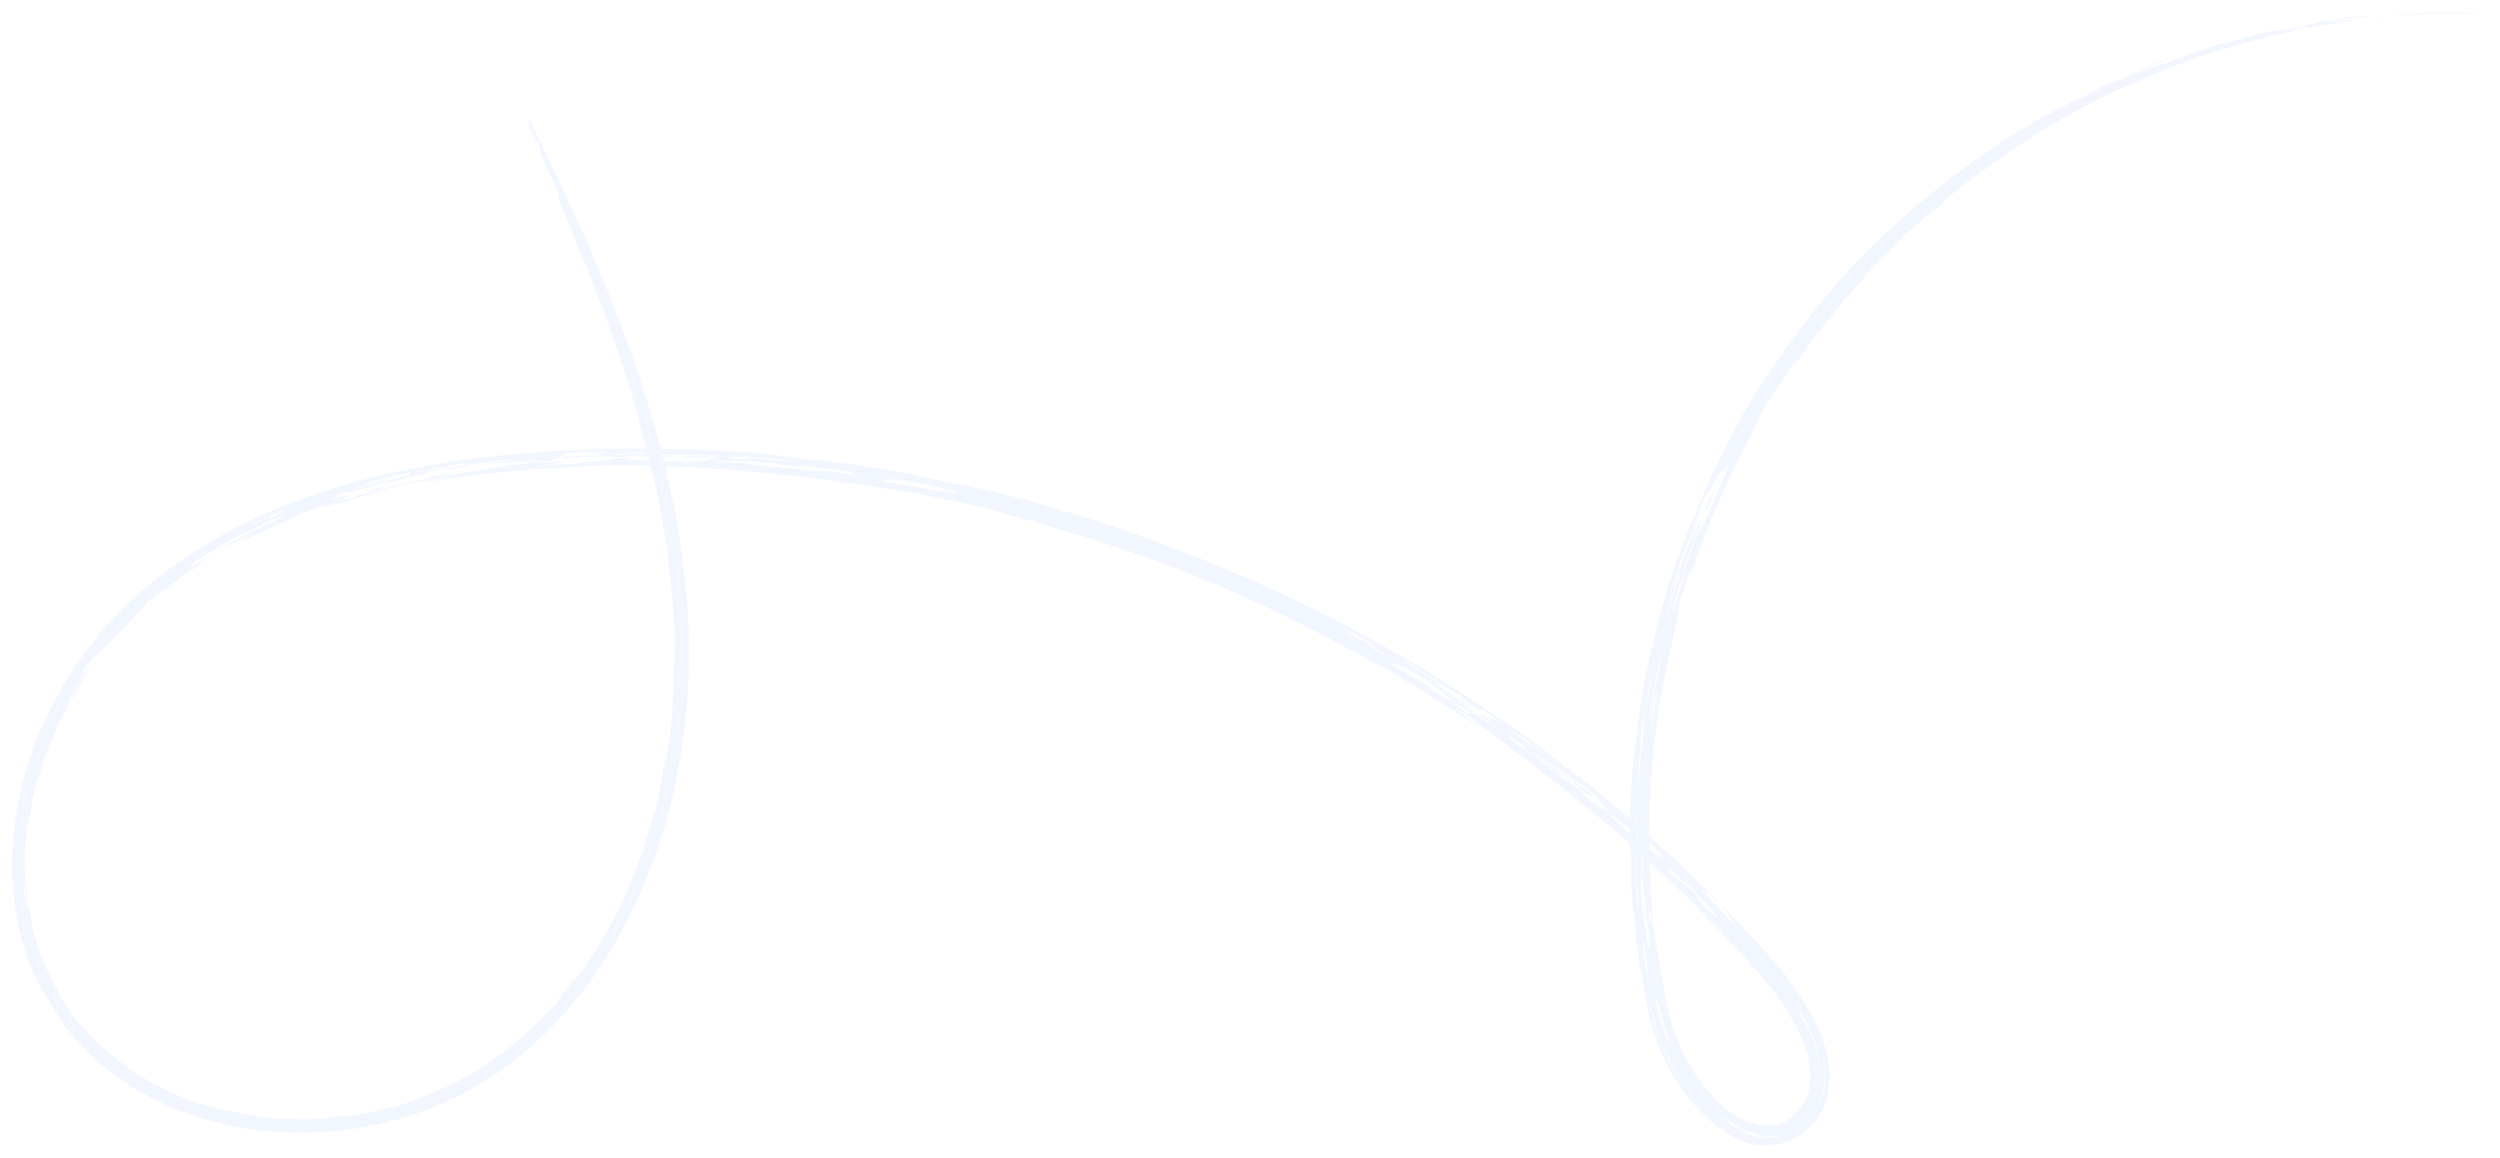 <?xml version="1.0" encoding="UTF-8"?> <svg xmlns="http://www.w3.org/2000/svg" width="365" height="169" viewBox="0 0 365 169" fill="none"><g filter="url(#filter0_g_409_797)"><path d="M227.903 114.85C238.494 123.104 248.698 132.701 257.848 143.358C262.537 148.865 267.309 158.066 261.886 162.799C258.602 165.925 253.702 163.907 250.511 160.512C247.233 157.138 244.822 152.741 243.754 148.261C243.194 145.833 242.718 143.404 242.322 140.978C241.696 136.959 241.683 137.239 241.522 136.108C241.129 133.008 241.113 131.12 240.975 128.85C240.353 117.802 241.222 107.382 243.458 96.75C246.017 85.851 244.536 90.93 245.493 87.149C247.655 79.833 246.066 86.136 247.083 83.32C249.849 75.053 253.517 67 258.005 59.501C256.868 61.306 255.78 63.145 254.733 65.033C256.509 61.661 259.287 56.954 255.965 62.417C256.635 61.172 257.275 60.016 258.009 58.762C258.304 58.473 262.025 52.834 262.496 52.411C262.915 51.954 260.738 55.059 260.769 55.052C260.9 54.951 264.345 49.814 267.438 46.058C269.252 43.811 270.87 42.006 271.147 41.694C273.136 39.492 271.226 41.269 272.971 39.44C276.039 36.353 274.206 38.634 278.144 34.228C279.987 32.772 280.076 32.567 282.334 30.641C282.633 30.39 282.461 30.656 282.594 30.548C286.112 27.761 283.329 29.805 283.34 29.784C283.54 29.383 287.387 26.466 288.213 25.874C298.453 18.284 306.751 13.629 319.392 8.906C322.111 7.829 330.667 5.4 333.434 4.829C336.146 4.198 334.663 4.409 336.08 4.053C338.431 3.874 340.606 3.437 345.79 2.603C347.754 2.588 347.483 2.417 351.216 2.158C354.327 1.936 359.746 2.045 363.171 1.973C359.246 1.909 359.653 1.795 355.228 1.862C353.732 1.632 338.478 3.49 339.595 3.289C340.161 3.051 345.227 2.412 345.423 2.394C346.551 2.143 343.698 2.324 341.208 2.779C341.834 2.703 342.588 2.613 343.261 2.541C337.678 3.553 341.43 2.373 337.273 3.622C336.761 3.783 336.976 3.803 336.128 4.039C335.946 4.049 336.986 3.772 336.077 3.945C335.148 4.119 333.427 4.629 333.144 4.59C332.717 4.521 336.555 3.745 336.845 3.695C336.848 3.695 336.851 3.696 336.855 3.696C339.395 3.113 334.056 4.162 333.805 4.233C332.143 4.518 333.243 4.176 330.766 4.703C329.351 4.996 325.813 6.013 324.516 6.412C323.223 6.797 325.207 6.109 324.335 6.362C323.462 6.615 322.402 7.012 321.386 7.336C320.951 7.474 320.948 7.391 320.738 7.46C318.489 8.211 320.009 7.848 317.987 8.572C316.674 9.027 312.283 10.637 315.256 9.393C313.809 9.948 312.409 10.519 310.992 11.127C311.873 10.714 312.792 10.307 313.66 9.92C310.993 11.066 309.744 11.492 308.087 12.25C306.432 13.016 305.041 13.884 303.229 14.739C299.351 16.558 308.802 11.763 310.041 11.302C310.504 11.08 308.655 11.773 308.379 11.902C307.148 12.454 305.755 13.236 304.826 13.701C301.505 15.372 299.452 16.374 296.394 18.176C285.929 24.245 274.318 34.017 266.937 42.823C266.428 43.417 265.965 43.975 265.542 44.5C263.654 46.849 262.532 48.512 261.604 49.772C258.984 53.408 258.593 53.81 256.497 57.115C253.369 62.036 249.766 69.425 247.945 73.925C246.647 77.025 245.509 79.85 245.215 80.674C240.973 92.092 238.409 106.798 238.08 116.874C237.879 121.613 238.098 123.865 238.102 124.841C238.208 129.044 238.06 127.924 238.29 131.328C238.436 133.167 238.585 133.499 238.61 133.744C238.856 135.9 238.774 136.345 238.983 138.027C239.458 141.722 240.117 145.341 240.948 148.902C242.459 154.902 245.624 160.304 250.523 164.31C251.119 164.767 251.097 164.667 251.498 164.951C253.269 166.069 252.342 165.717 254.412 166.62C257.32 167.863 261.325 167.275 263.765 164.993C265.04 163.906 266.074 162.435 266.616 160.791C266.766 160.303 266.792 160.063 266.97 158.936C267.11 157.811 267.232 156.932 266.994 155.217C266.253 150.748 264.071 146.989 261.389 143.367C261.005 142.858 260.583 142.209 260.005 141.505C259.907 141.385 259.806 141.265 259.7 141.143C257.466 138.541 253.969 134.863 251.92 132.763C245.182 125.808 238.563 119.78 231.434 114.089C229.758 112.753 228.197 111.666 227.308 110.995C225.298 109.486 226.867 110.555 224.821 109.037C208.066 96.701 189.487 86.735 169.757 79.42C162.019 76.522 152.402 73.512 144.621 71.682C141.388 70.919 140.772 70.909 138.476 70.416C134.375 69.566 133.657 69.274 129.301 68.506C125.822 67.906 121.797 67.479 118.154 67.052C114.508 66.633 112.836 66.322 108.629 65.993C105.163 65.725 100.311 65.576 96.529 65.522C91.306 65.437 86.092 65.546 80.894 65.855C59.512 67.165 37.017 71.951 20.216 86.667C14.292 91.892 9.567 98.432 6.33 105.67C1.128 116.962 -0.372 132.21 5.832 143.999C6.382 145.018 5.702 143.579 7.199 146.249C7.3 146.421 7.411 146.609 7.535 146.814C8.642 148.589 10.167 151.205 13.768 154.542C29.876 169.002 56.644 168.674 74.108 155.604C80.492 150.802 85.722 144.645 89.67 137.916C98.395 123.007 101.579 105.109 100.326 88.066C98.281 61.849 87.493 38.366 77.715 18.265C76.91 16.627 76.995 17.671 77.348 18.71C77.825 19.609 78.281 20.431 78.783 21.37C78.926 22.769 78.942 22.503 80.962 27.028C82.2 29.817 81.06 27.655 81.657 29.168C82.458 31.119 86.041 40.339 85.574 38.475C85.758 39.062 85.926 39.605 86.103 40.177C88.724 46.839 91.038 53.405 92.974 60.124C93.306 61.285 93.236 61.364 93.566 62.566C94.44 65.796 95.159 68.356 95.897 71.724C96.287 73.556 96.246 73.829 96.707 76.236C97.143 78.643 97.291 78.569 97.616 81.897C97.284 80.446 97.917 84.438 98.236 88.237C98.392 90.002 98.483 91.726 98.514 92.822C98.546 93.321 98.442 97.42 98.347 99.591C98.281 101.771 98.15 105.093 97.626 108.432C97.379 109.996 97.106 110.924 96.789 112.599C96.564 113.775 96.379 115.208 96.031 116.688C95.701 118.171 94.715 121.306 94.522 121.874C93.86 123.939 94.662 121.682 94.21 123.097C92.041 129.927 88.308 137.485 83.966 143.049C83.436 143.735 84.09 142.726 84.016 142.816C80.298 147.355 82.312 144.954 81.364 146.231C80.693 147.257 75.51 152.381 72.927 154.033C72.266 154.501 71.829 154.767 71.797 154.751C71.639 155.125 69.469 156.36 68.901 156.664C66.707 157.884 67.219 157.805 64.994 158.817C64.173 159.173 65.706 158.339 64.835 158.745C62.68 159.731 60.745 160.695 57.687 161.578C56.948 161.783 56.688 161.776 55.361 162.086C54.048 162.477 48.385 163.334 50.98 162.81C47.557 163.358 46.838 163.362 42.809 163.332C41.788 163.304 40.46 163.396 38.3 163.11C37.57 163.007 37.606 162.888 36.514 162.724C34.023 162.326 31.653 161.952 28.606 160.927C22.917 159.008 17.335 155.576 13.093 151.016C11.962 149.763 12.105 150.188 10.604 148.232C10.443 148.02 9.529 146.66 8.778 145.316C8.493 144.813 8.228 144.322 8.008 143.914C7.424 143.059 5.369 138.15 5.17 137.078C4.689 135.367 4.766 135.023 4.545 134.078C4.003 131.323 4.125 133.574 3.985 130.183C3.732 129.088 3.68 127.101 3.519 126.463C3.71 125.308 3.556 123.796 3.863 121.565C4.173 119.33 4.909 117.606 4.638 116.994C4.848 115.962 6.148 111.684 6.447 110.99C7.211 108.905 6.701 109.982 7.326 108.424C7.444 108.154 7.374 108.457 8.124 106.72C8.444 105.488 13.038 97.608 13.499 97.258C17.103 92.195 11.393 99.917 10.799 101.146C10.696 101.361 10.597 101.575 10.489 101.806C9.19 104.227 9.788 102.774 10.371 101.667C10.948 100.555 12.263 98.622 12.817 97.743C13.093 97.304 12.729 97.441 11.883 98.768C12.76 97.33 11.438 99.212 11.756 98.624C11.992 97.897 16.664 91.899 16.865 92.025C15.919 93.076 14.794 94.435 13.937 95.581C12.998 97.2 16.75 92.957 20.36 89.297C22.099 87.536 20.657 88.704 21.402 88.018C21.797 87.676 22.748 86.81 25.183 85.028C24.096 85.858 23.205 86.598 22.264 87.405C22.253 87.598 23.696 86.183 24.552 85.592C24.955 85.301 22.609 87.277 24.723 85.66C26.424 84.111 27.965 83.215 31.247 81.224C30.312 81.741 29.387 82.281 28.477 82.842C33.866 79.183 21.11 87.342 31.766 80.461C30.443 81.226 29.155 82.035 27.877 82.886C28.453 82.407 27.338 82.889 27.867 82.477C29.254 81.39 31.515 80.09 33.394 79.061C34.217 78.61 33.677 78.834 33.746 78.796C34.878 78.186 34.667 78.396 35.674 77.891C36.93 77.233 40.639 75.489 41.268 75.266C42.867 74.64 40.286 75.883 40.448 75.838C41.484 75.48 43.537 74.606 43.469 74.754C38.283 76.333 24.87 84.05 37.272 77.63C33.916 79.521 34.974 79.118 39.99 76.872C44.192 75.122 41.442 76.162 43.611 75.187C43.873 75.018 49.65 72.996 49.986 73.023C49.698 72.924 51.57 72.208 50.232 72.415C50.034 72.438 47.63 73.206 48.426 72.802C48.823 72.597 49.988 72.075 49.766 72.046C50.284 71.958 50.828 71.874 51.353 71.794C55.009 70.796 55.525 70.639 57.519 70.052C57.437 70.123 55.616 70.746 58.439 70.052C58.584 70.018 58.693 69.91 60.133 69.578C63.05 68.928 63.668 68.812 61.367 69.008C67.488 68.034 68.782 67.615 75.112 67.032C73.884 67.454 71.65 67.525 65.889 68.339C65.65 68.446 65.544 68.531 65.298 68.64C72.925 67.365 69.153 67.931 73.516 67.558C74.583 67.454 80.274 66.967 78.389 67.31C77.944 67.38 74.412 67.692 74.824 67.73C74.904 67.724 79.197 67.398 79.576 67.366C80.333 67.277 80.751 67.217 80.975 67.17C82.154 66.969 77.89 66.949 88.931 66.633C89.293 66.628 89.422 66.708 90.129 66.707C91.459 66.708 91.475 66.612 92.663 66.627C93.852 66.643 95.497 66.777 97.285 66.688C100.559 66.53 92.844 66.243 89.409 66.471C88.004 65.909 112.585 66.616 114.076 67.149C120.681 67.923 109.678 66.752 109.099 66.851C108.86 66.87 108.95 67.289 106.177 66.84C105.356 66.706 108.816 66.816 106.758 66.64C104.698 66.471 105.508 66.648 105.358 66.647C104.844 66.645 102.651 66.494 102.366 66.503C97.977 66.625 98.365 67.009 104.189 66.662C106.706 66.924 100.903 66.857 104.035 67.1C107.837 67.401 110.624 67.448 111.104 67.477C116.84 67.896 110.216 67.531 117.208 68.162C121.099 68.558 111.414 67.3 120.284 68.357C127.693 69.37 123.675 68.94 124.182 69.228C124.302 69.299 128.338 69.953 122.831 69.131C122.683 69.051 122.4 68.934 122.056 68.834C120.695 68.69 118.4 68.706 117.68 68.636C114.157 68.295 114.339 68.175 112.244 68.161C113.747 68.1 111.319 67.997 110.415 67.887C107.054 67.495 111.482 67.696 103.891 67.454C104.884 67.411 105.783 67.371 106.746 67.339C105.836 67.279 104.926 67.225 104.015 67.177C102.647 67.301 97.814 67.115 102.184 67.474C96.921 67.331 94.794 67.323 93.639 67.157C93.42 67.127 92.628 67.116 91.698 67.122C91.873 67.076 92.097 66.938 91.951 66.922C90.636 66.783 88.605 67.083 89.301 67.165C88.65 67.183 88.136 67.203 87.954 67.21C86.802 67.258 89.063 67.283 88.13 67.339C87.822 67.35 84.579 67.449 84.517 67.493C84.168 67.731 88.651 67.364 81.017 67.85C80.361 67.898 79.614 67.956 78.767 68.029C78.623 67.93 79.925 67.794 81.007 67.683C81.988 67.582 82.791 67.496 82.178 67.424C81.845 67.385 81.433 67.384 80.989 67.402C79.582 67.459 77.864 67.724 77.381 67.542C77.158 67.608 77.061 67.657 76.87 67.728C72.531 67.988 72.502 68.277 71.192 68.477C68.636 68.797 56.973 70.775 67.425 68.853C65.884 69.056 64.315 69.301 62.789 69.557C62.527 70.085 63.385 69.581 56.147 71.279C54.56 71.678 54.094 71.995 52.487 72.196C52.749 72.331 48.08 73.575 47.668 73.772C44.968 74.779 55.266 71.865 56.556 71.306C58.357 71.049 58.306 70.85 60.297 70.468C63.178 69.945 63.581 69.905 66.995 69.226C70.385 68.809 53.834 71.656 63.897 70.101C66.628 69.701 72.948 68.784 81.048 68.351C102.872 66.424 136.894 71.9 146.504 74.933C170.649 81.549 182.885 86.925 202.533 97.806C204.548 98.763 218.598 107.877 215.798 105.806C215.415 105.482 209.42 101.463 214.705 104.692C213.595 104.089 216.583 106.167 216.824 106.355C222.402 110.593 219.14 108.193 227.903 114.85ZM253.57 135.314C243.432 124.936 250.975 132.467 249.129 130.05C250.45 131.367 251.75 132.698 253.036 134.051C252.681 133.711 252.33 133.377 251.974 133.04C251.972 133.039 251.971 133.037 251.969 133.036C252.507 133.791 253.044 134.553 253.57 135.314ZM317.51 8.277C316.961 8.43 316.418 8.584 315.826 8.763C314.035 9.475 312.267 10.225 310.511 11.018C310.735 10.955 310.951 10.896 311.175 10.834C313.262 9.923 315.367 9.071 317.51 8.277ZM87.381 66.469C84.677 66.698 84.911 66.436 81.319 66.746C81.749 66.543 82.229 66.342 82.686 66.142C85.433 66.031 86.058 66.072 89.042 65.953C88.695 66.018 88.341 66.084 88.004 66.151C87.507 66.152 86.978 66.154 86.497 66.16C85.738 66.339 90.499 66.228 87.391 66.469C87.388 66.469 87.385 66.469 87.381 66.469ZM59.758 69.394C58.321 69.671 52.718 71.128 51.947 71.305C49.261 71.653 65.211 67.966 53.43 70.581C53.474 70.534 53.412 70.514 53.404 70.481C55.534 69.91 57.673 69.406 59.846 68.956C59.757 69.114 59.862 69.232 59.758 69.394ZM213.34 101.824C211.484 100.563 202.345 95.004 205.423 96.648C206.339 97.118 210.31 99.786 211.839 100.762C212.833 101.388 211.792 100.571 213.719 101.866C213.603 101.856 213.517 101.872 213.335 101.82C213.336 101.821 213.338 101.823 213.34 101.824ZM216.45 104.736C214.544 103.427 212.594 102.126 210.635 100.869C212.153 101.646 214.905 103.552 215.176 103.499C214.652 103.134 214.133 102.776 213.606 102.417C213.173 102.187 212.745 101.963 212.318 101.741C210.686 100.58 211.748 101.167 208.56 99.238C210.628 100.172 211.113 100.207 216.272 103.984C215.355 103.184 216.611 103.352 219.318 105.677C219.824 106.11 217.516 104.581 217.482 104.576C217.052 104.452 218.271 105.388 217.819 105.24C217.617 105.172 216.222 104.229 215.965 104.159C215.847 104.127 217.112 105.116 216.45 104.736ZM220.652 106.771C220.113 106.289 222.24 107.532 223.937 108.826C226.578 110.846 222.248 107.885 220.652 106.771ZM317.522 8.272C317.518 8.274 317.514 8.275 317.51 8.277C317.512 8.276 317.514 8.275 317.516 8.275C317.518 8.274 317.52 8.273 317.522 8.272ZM67.164 68.003C65.449 68.175 62.937 68.623 63.103 68.481C62.281 68.648 61.451 68.826 60.632 69.009C60.633 68.974 60.642 68.937 60.644 68.903C63.118 68.395 65.599 67.962 68.096 67.592C67.795 67.726 67.519 67.859 67.164 68.003ZM40.693 75.119C37.78 76.379 40.163 75.186 39.493 75.393C38.816 75.59 36.272 76.851 36.529 76.617C38.219 75.797 40.01 75.006 41.773 74.297C41.352 74.591 41.074 74.834 40.687 75.121C40.689 75.121 40.691 75.12 40.693 75.119ZM242.841 152.903C243.79 154.887 243.352 154.103 245.481 157.879C245.479 157.876 245.477 157.873 245.475 157.871C243.809 155.443 242.172 152.218 241.396 148.798C241.094 147.478 240.831 146.166 240.615 144.906C240.945 146.275 241.206 147.48 241.499 148.776C241.784 150.034 242.177 151.358 242.841 152.903ZM94.88 66.028C95.785 66.122 91.566 66.193 90.634 66.132C89.124 66.011 93.498 65.865 94.88 66.028ZM251.818 68.521C253.539 65.748 250.956 71.333 248.487 77.266C248.259 77.774 249.748 73.896 249.229 75.012C249.171 75.123 248.318 77.239 248.081 77.753C247.84 78.266 247.966 77.678 247.597 78.529C246.939 80.021 245.853 83.537 245.408 84.672C245.343 84.82 245.939 82.614 245.986 82.478C246.671 80.232 247.638 78.18 247.77 77.845C248.454 76.112 248.239 76.329 248.387 75.879C248.667 75.032 249.333 73.612 249.375 73.51C250.392 70.864 247.865 76.824 247.546 77.639C246.604 79.802 247.195 77.691 245.27 83.018C245.088 83.522 243.107 89.655 245.502 81.894C240.341 97.006 247.709 74.154 249.3 71.978C249.817 70.895 249.188 72.603 249.534 71.961C250.316 70.492 251.566 67.959 251.618 68.266C251.706 68.913 249.9 72.15 248.982 74.534C249.16 74.319 249.272 74.255 249.54 73.831C249.113 74.479 251.658 68.707 251.817 68.521C251.818 68.521 251.818 68.521 251.818 68.521ZM239.971 106.767C239.652 110.327 239.45 110.054 239.315 113.329C238.894 116.197 239.326 110.51 239.415 109.85C239.693 106.829 239.455 106.866 239.975 103.799C239.949 104.876 239.964 105.756 239.971 106.767ZM247.637 76.709C246.648 78.892 248.224 74.908 248.285 74.745C248.71 72.872 244.149 84.879 247.637 76.709ZM201.183 95.057C200.121 94.474 200.849 94.748 199.93 94.201C199.012 93.646 195.735 92.011 195.846 91.996C195.966 91.966 201.975 94.978 196.045 91.767C196.265 91.838 196.211 91.775 196.326 91.795C197.967 92.658 199.613 93.549 201.232 94.453C200.288 94.056 199.316 93.66 198.404 93.293C199.275 93.868 199.842 94.049 199.891 94.075C199.891 94.075 199.891 94.075 199.891 94.076C201.585 95.018 203.561 96.381 201.183 95.057ZM265.71 161.001C265.373 161.285 266.569 158.475 266.453 157.186C266.499 155.937 266.049 154.302 266.289 154.904C266.511 155.87 266.618 157.424 266.401 158.718C266.206 160.018 265.728 160.99 265.71 161.001C265.71 161.001 265.71 161.001 265.71 161.001ZM239.02 126.143C239.067 129.139 238.952 128.672 239.312 132.323C239.231 132.187 239.149 132.051 239.07 131.915C238.86 129.003 239.061 129.198 238.863 125.831C238.838 125.279 238.695 126.468 238.703 123.969C238.797 124.695 238.908 125.428 239.02 126.143ZM240.15 140.959C239.649 137.543 239.834 134.775 240.49 141.075C240.602 142.007 240.562 143.52 240.15 140.959ZM227.598 112.461C222.934 108.95 228.286 112.867 229.525 113.754C218.747 105.458 230.768 114.652 231.954 115.35C233.201 116.456 235.477 118.583 232.778 116.426C231.647 115.532 232.108 115.799 232.041 115.745C229.956 114.1 230.126 114.403 227.598 112.461ZM240.93 100.632C240.888 100.849 240.853 100.491 240.712 101.18C240.568 101.869 240.382 103.453 240.302 103.6C240.211 103.745 240.683 100.582 240.919 99.628C241.147 98.674 241.327 98.676 240.93 100.632ZM239.215 122.97C239.17 125.891 238.774 121.116 238.807 120.475C238.959 114.885 239.054 123.142 239.215 122.97ZM237.694 121.499C232.478 116.8 236.612 119.855 240.031 122.653C240.44 123.07 240.858 123.498 241.258 123.912C239.439 121.981 236.173 118.666 243.664 125.777C239.475 121.985 242.914 125.236 242.929 125.271C243.119 125.98 237.03 120.26 237.699 121.503C237.697 121.502 237.696 121.5 237.694 121.499ZM242.87 91.322C243.575 88.325 246.151 80.767 245.169 84.363C244.335 86.66 243.57 88.975 242.87 91.322ZM135.687 71.428C133.218 71.044 130.958 70.621 127.922 70.116C130.681 70.419 128.889 70.1 127.972 69.912C126.581 69.626 129.971 70.188 129.981 70.186C129.943 70.037 127.791 69.616 132.703 70.505C131.499 70.23 130.308 69.967 129.098 69.712C132.852 70.348 133.747 70.437 136.142 70.792C133.784 70.617 136.854 71.025 139.56 71.765C140.91 72.132 136.943 71.614 135.677 71.427C135.681 71.427 135.684 71.428 135.687 71.428ZM232.112 116.869C231.585 116.374 231.114 115.905 230.604 115.423C230.012 114.943 229.416 114.466 228.819 113.993C228.717 113.971 228.625 113.96 228.512 113.927C227.712 113.321 228.059 113.512 227.827 113.324C227.826 113.325 227.826 113.325 227.826 113.325C224.484 110.654 223.054 109.633 220.241 107.807C220.322 107.694 220.402 107.58 220.482 107.466C221.091 107.912 221.704 108.365 222.308 108.817C222.59 109.112 222.872 109.409 223.151 109.705C223.88 110.186 224.599 110.667 225.323 111.156C225.866 111.596 226.519 112.126 226.983 112.514C229.99 114.316 223.529 109.734 223.548 109.588C223.59 109.45 229.951 114.273 230.779 115.077C230.9 115.19 229.377 114.337 231.745 116.045C232.111 116.315 232.647 115.918 234.742 118.324C235.039 118.668 233.593 117.957 232.112 116.869ZM208.455 100.342C212.51 102.283 198.09 94.23 204.4 97.553C202.734 96.373 203.059 96.561 204.914 97.454C205.077 97.532 203.878 96.773 203.985 96.829C205.693 97.711 207.648 98.95 207.746 98.818C208.186 99.095 208.599 99.356 209.037 99.636C207.111 98.638 209.993 100.519 211.042 101.344C211.521 101.717 210.336 100.991 210.739 101.306C210.889 101.42 212.546 102.431 212.583 102.522C212.654 102.715 211.544 102.188 209.748 101.173C209.748 101.173 209.748 101.173 209.748 101.173C209.313 100.892 208.891 100.62 208.455 100.342ZM257.832 165.585C257.467 165.711 256.521 165.658 256.391 165.678C256.326 165.692 256.454 165.758 256.979 165.85C257.493 165.923 258.436 166.071 259.884 165.695C259.612 165.82 259.322 165.929 259.034 166.019C258.023 166.175 257.017 166.115 256.016 165.879C253.121 164.734 248.761 161.405 251.714 163.337C252.034 163.547 253.946 164.842 252.12 163.472C252.123 163.473 252.125 163.475 252.128 163.477C254.752 165.208 255.237 165.486 257.832 165.585ZM263.335 149.093C261.713 145.734 263.179 147.862 264.437 150.774C265.782 153.682 265.894 157.481 265.705 155.986C265.7 155.854 265.461 153.869 264.801 152.105C264.177 150.331 263.296 148.784 263.335 149.093ZM240.61 135.112C240.991 138.422 240.811 138.672 240.667 138.351C240.526 138.029 240.335 135.719 240.294 135.424C240.141 134.461 240.336 136.518 240.133 135.268C240.03 134.858 239.477 129.049 239.509 128.778C239.493 127.293 239.812 129.448 239.814 129.023C239.812 127.64 239.646 125.77 239.749 125.367C239.958 124.5 239.815 127.996 239.856 128.587C239.943 130.365 240.069 130.201 240.193 131.527C240.322 132.852 240.358 133.721 240.49 134.888C240.534 135.276 240.591 134.944 240.61 135.112ZM241.79 146.104C241.49 144.002 242.034 146.236 242.628 148.517C242.999 149.979 243.559 151.421 243.683 151.788C244.399 153.741 242.954 151.075 242.34 148.583C242.074 147.551 241.863 146.592 241.79 146.104ZM218.18 105.94C220.736 107.864 214.538 103.736 212.76 102.566C213.129 102.72 217.307 105.264 218.18 105.94ZM239.156 122.785C236.981 120.811 240.12 123.141 241.92 124.81C242.838 125.936 241.876 124.984 240.682 123.915C239.486 122.851 240.841 124.336 239.156 122.785ZM241.962 99.074C241.753 99.676 240.095 109.753 240.879 103.937C240.891 103.485 242.228 96.457 242.427 95.945C242.726 94.895 242.256 97.47 241.962 99.074ZM249.146 132.695C248.184 131.464 247.094 130.39 248.253 131.251C248.255 131.253 248.256 131.254 248.258 131.256C245.511 128.436 245.07 128.643 244.469 128.047C242.341 125.987 244.589 127.695 243.303 126.348C246.383 129.389 245.623 128.388 247.98 130.689C248.51 131.204 250.496 133.398 250.737 133.764C250.982 134.127 249.771 133.201 249.146 132.695ZM245.565 85.134C244.596 88.433 243.488 91.403 244.773 86.795C245.431 84.554 246.176 83.123 245.565 85.134ZM55.122 71.477C55.613 71.277 56.121 71.078 56.655 70.876C55.413 71.148 54.173 71.439 52.942 71.752C53.917 71.514 54.9 71.288 55.889 71.074C53.577 71.667 52.563 72.086 55.116 71.478C55.118 71.478 55.12 71.477 55.122 71.477ZM3.706 129.466C3.838 130.512 3.9 132.604 3.851 132.346C3.418 130.384 3.518 128.003 3.706 129.466ZM213.881 103.876C210.539 101.747 213.03 102.909 215.074 104.233C213.794 103.471 215.769 105.099 213.881 103.876ZM10.799 101.146C10.951 100.825 11.108 100.503 11.289 100.148C10.676 101.237 10.603 101.443 10.799 101.146ZM241.98 100.725C241.879 101.321 241.21 105.735 241.117 106.331C240.88 107.564 241.13 104.078 241.547 102.064C241.589 101.84 242.059 100.128 241.978 100.735C241.979 100.731 241.98 100.728 241.98 100.725ZM49.998 73.03C50.004 73.025 49.999 73.023 49.986 73.023C49.992 73.025 49.991 73.029 49.998 73.03ZM71.815 154.718C71.798 154.736 71.791 154.748 71.797 154.751C71.801 154.741 71.813 154.726 71.815 154.718ZM240.727 132.065C241.183 133.513 241.374 136.919 240.918 134.256C240.891 134.107 240.754 132.424 240.727 132.065Z" fill="#F2F6FE"></path></g><defs><filter id="filter0_g_409_797" x="0.371" y="0.441" width="364.199" height="168.217" filterUnits="userSpaceOnUse" color-interpolation-filters="sRGB"><feFlood flood-opacity="0" result="BackgroundImageFix"></feFlood><feBlend mode="normal" in="SourceGraphic" in2="BackgroundImageFix" result="shape"></feBlend><feTurbulence type="fractalNoise" baseFrequency="0.769 0.769" numOctaves="3" seed="2620"></feTurbulence><feDisplacementMap in="shape" scale="2.8" xChannelSelector="R" yChannelSelector="G" result="displacedImage" width="100%" height="100%"></feDisplacementMap><feMerge result="effect1_texture_409_797"><feMergeNode in="displacedImage"></feMergeNode></feMerge></filter></defs></svg> 